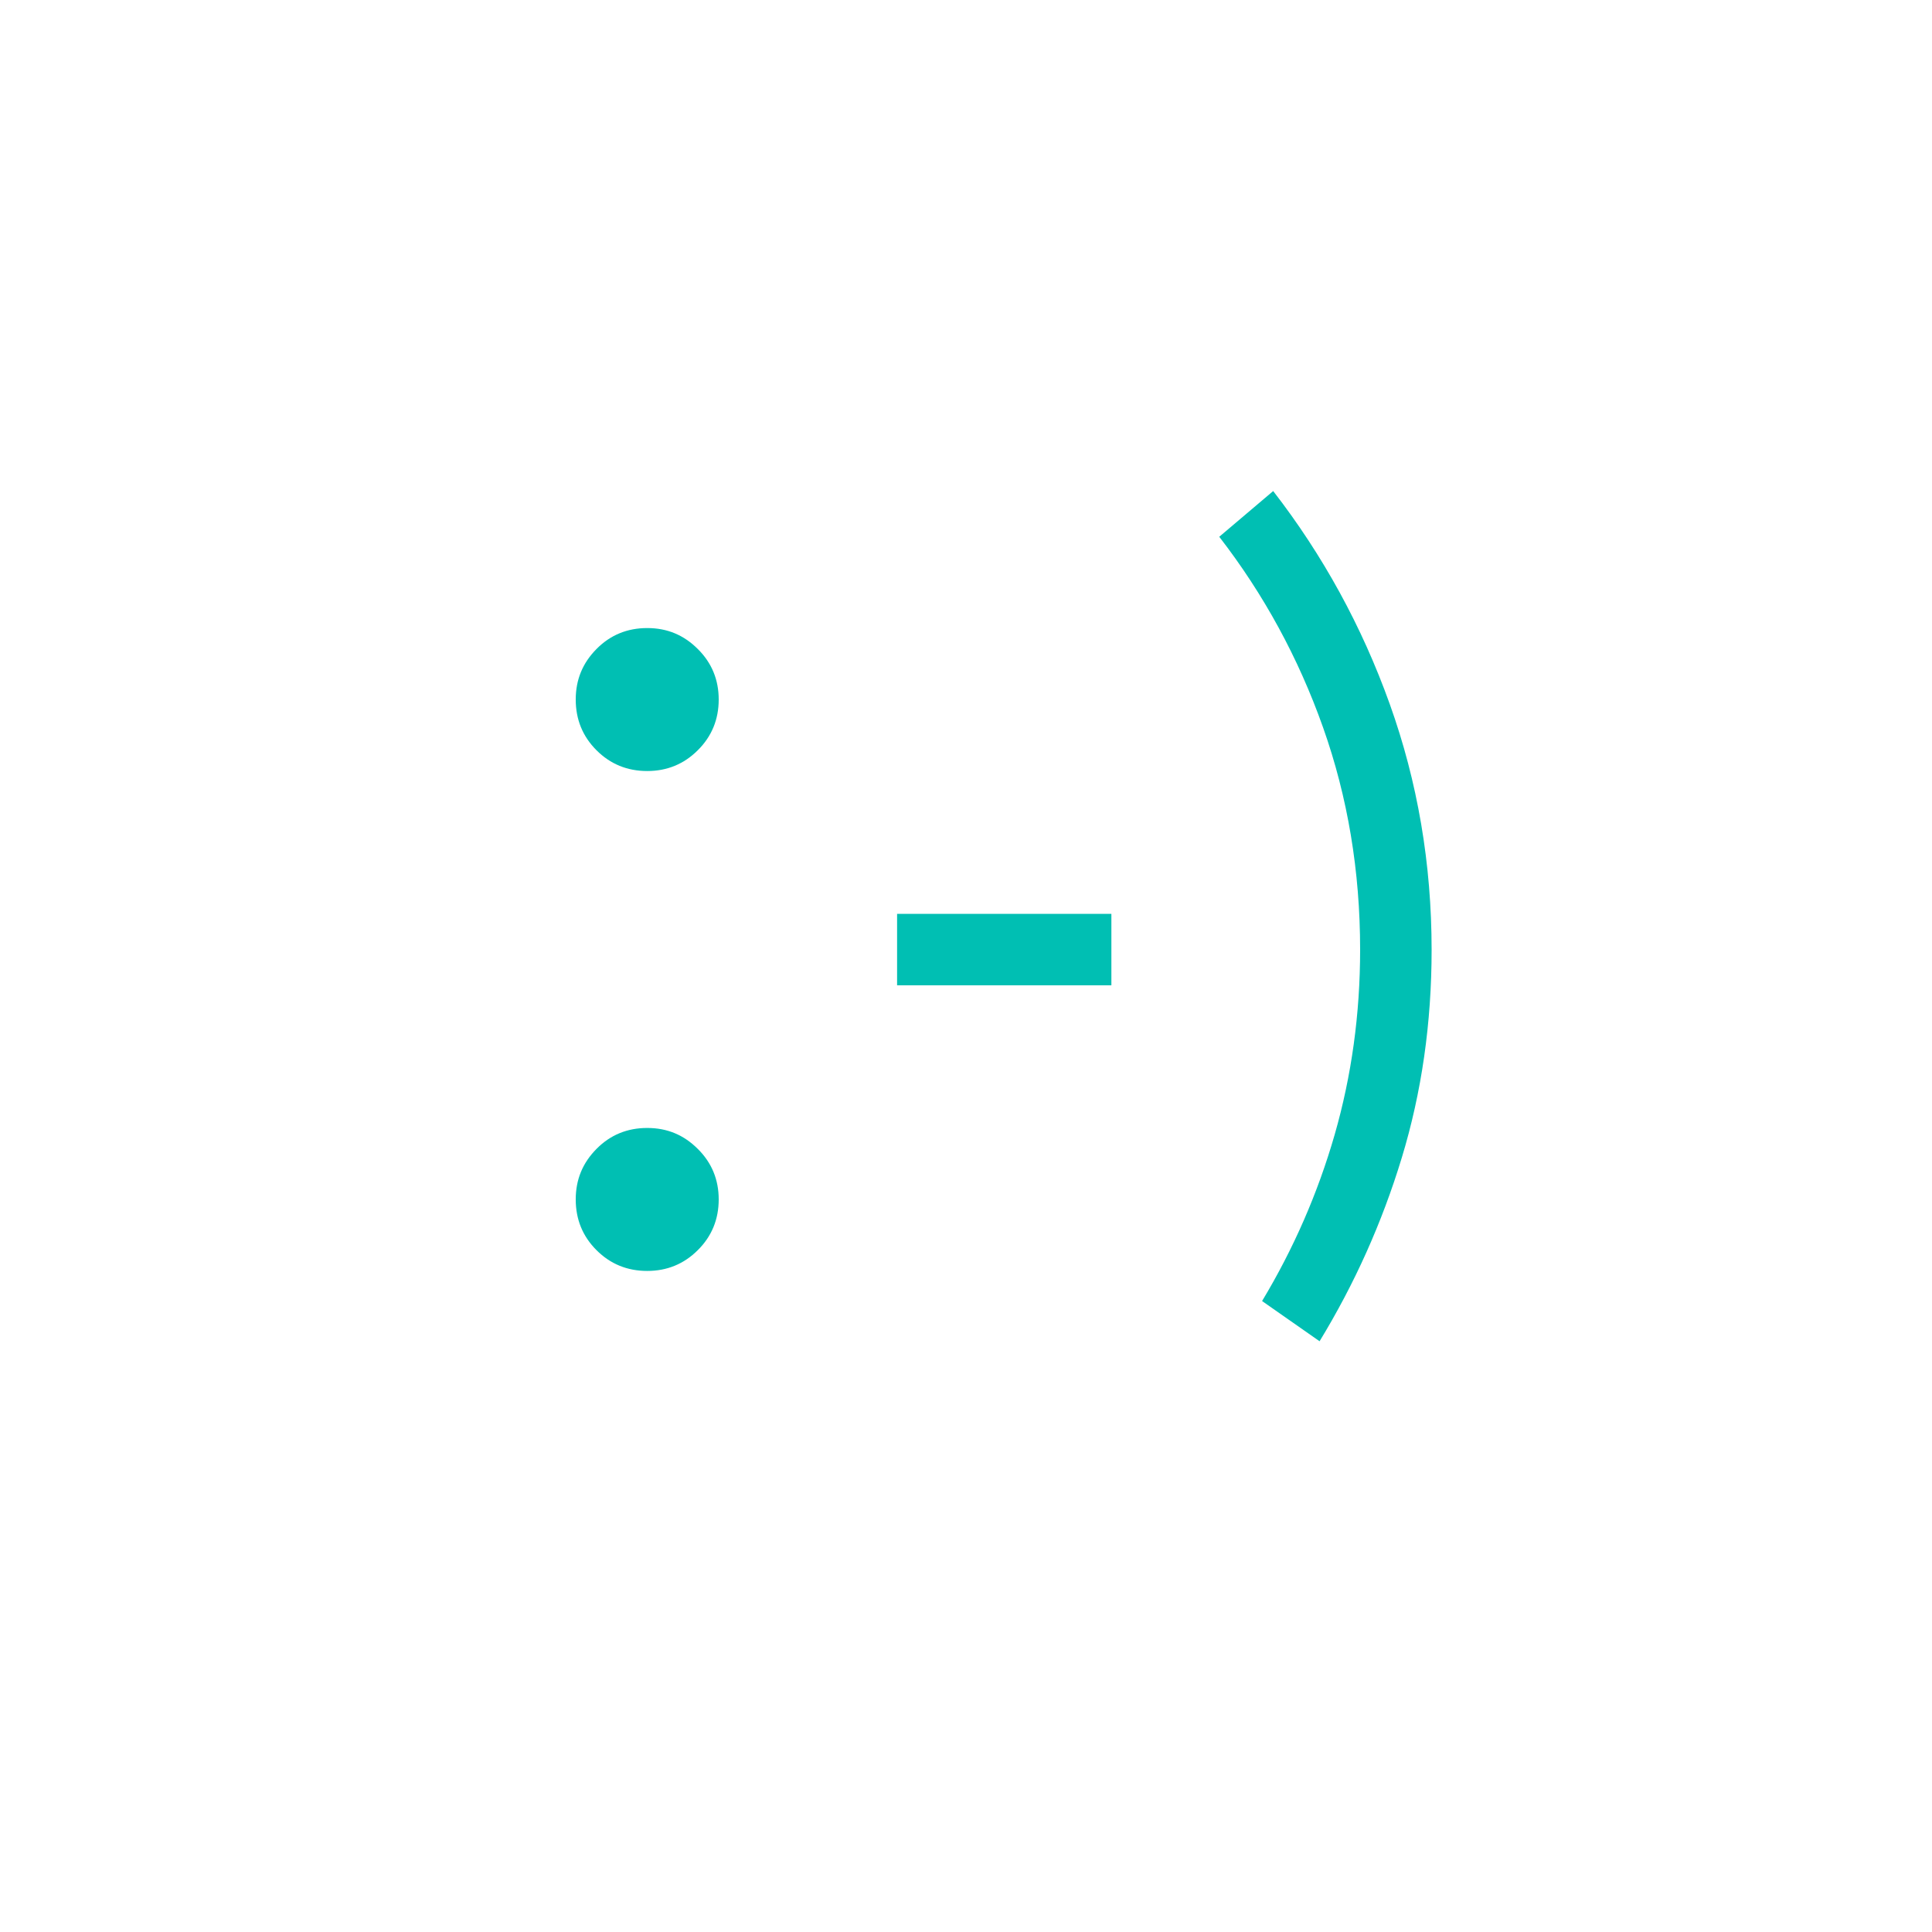 <?xml version="1.0" encoding="UTF-8"?>
<svg id="Layer_1" data-name="Layer 1" xmlns="http://www.w3.org/2000/svg" viewBox="0 0 120 120">
  <defs>
    <style>
      .cls-1 {
        fill: #00bfb3;
      }
    </style>
  </defs>
  <path class="cls-1" d="M40.2,78.94c-1.24,0-2.29-.43-3.15-1.29s-1.29-1.91-1.29-3.15.43-2.27,1.29-3.14c.86-.87,1.91-1.3,3.15-1.3s2.27.43,3.14,1.3c.87.86,1.3,1.91,1.3,3.14s-.43,2.29-1.3,3.15c-.86.86-1.91,1.29-3.14,1.29ZM40.2,47.89c-1.24,0-2.29-.43-3.15-1.29s-1.29-1.91-1.29-3.15.43-2.27,1.29-3.14c.86-.87,1.91-1.3,3.15-1.3s2.27.43,3.14,1.3c.87.86,1.3,1.91,1.3,3.14s-.43,2.29-1.3,3.15c-.86.86-1.91,1.29-3.14,1.29ZM55.72,61.2v-4.44h13.31v4.44h-13.31ZM81.95,83.3l-3.56-2.49c1.95-3.24,3.46-6.69,4.51-10.34,1.05-3.66,1.58-7.49,1.58-11.48,0-4.88-.77-9.48-2.3-13.8s-3.68-8.27-6.45-11.85l3.35-2.84c3.09,3.99,5.51,8.4,7.24,13.23,1.73,4.83,2.6,9.92,2.6,15.27,0,4.55-.62,8.85-1.85,12.9-1.23,4.05-2.94,7.85-5.11,11.41Z"/>
</svg>